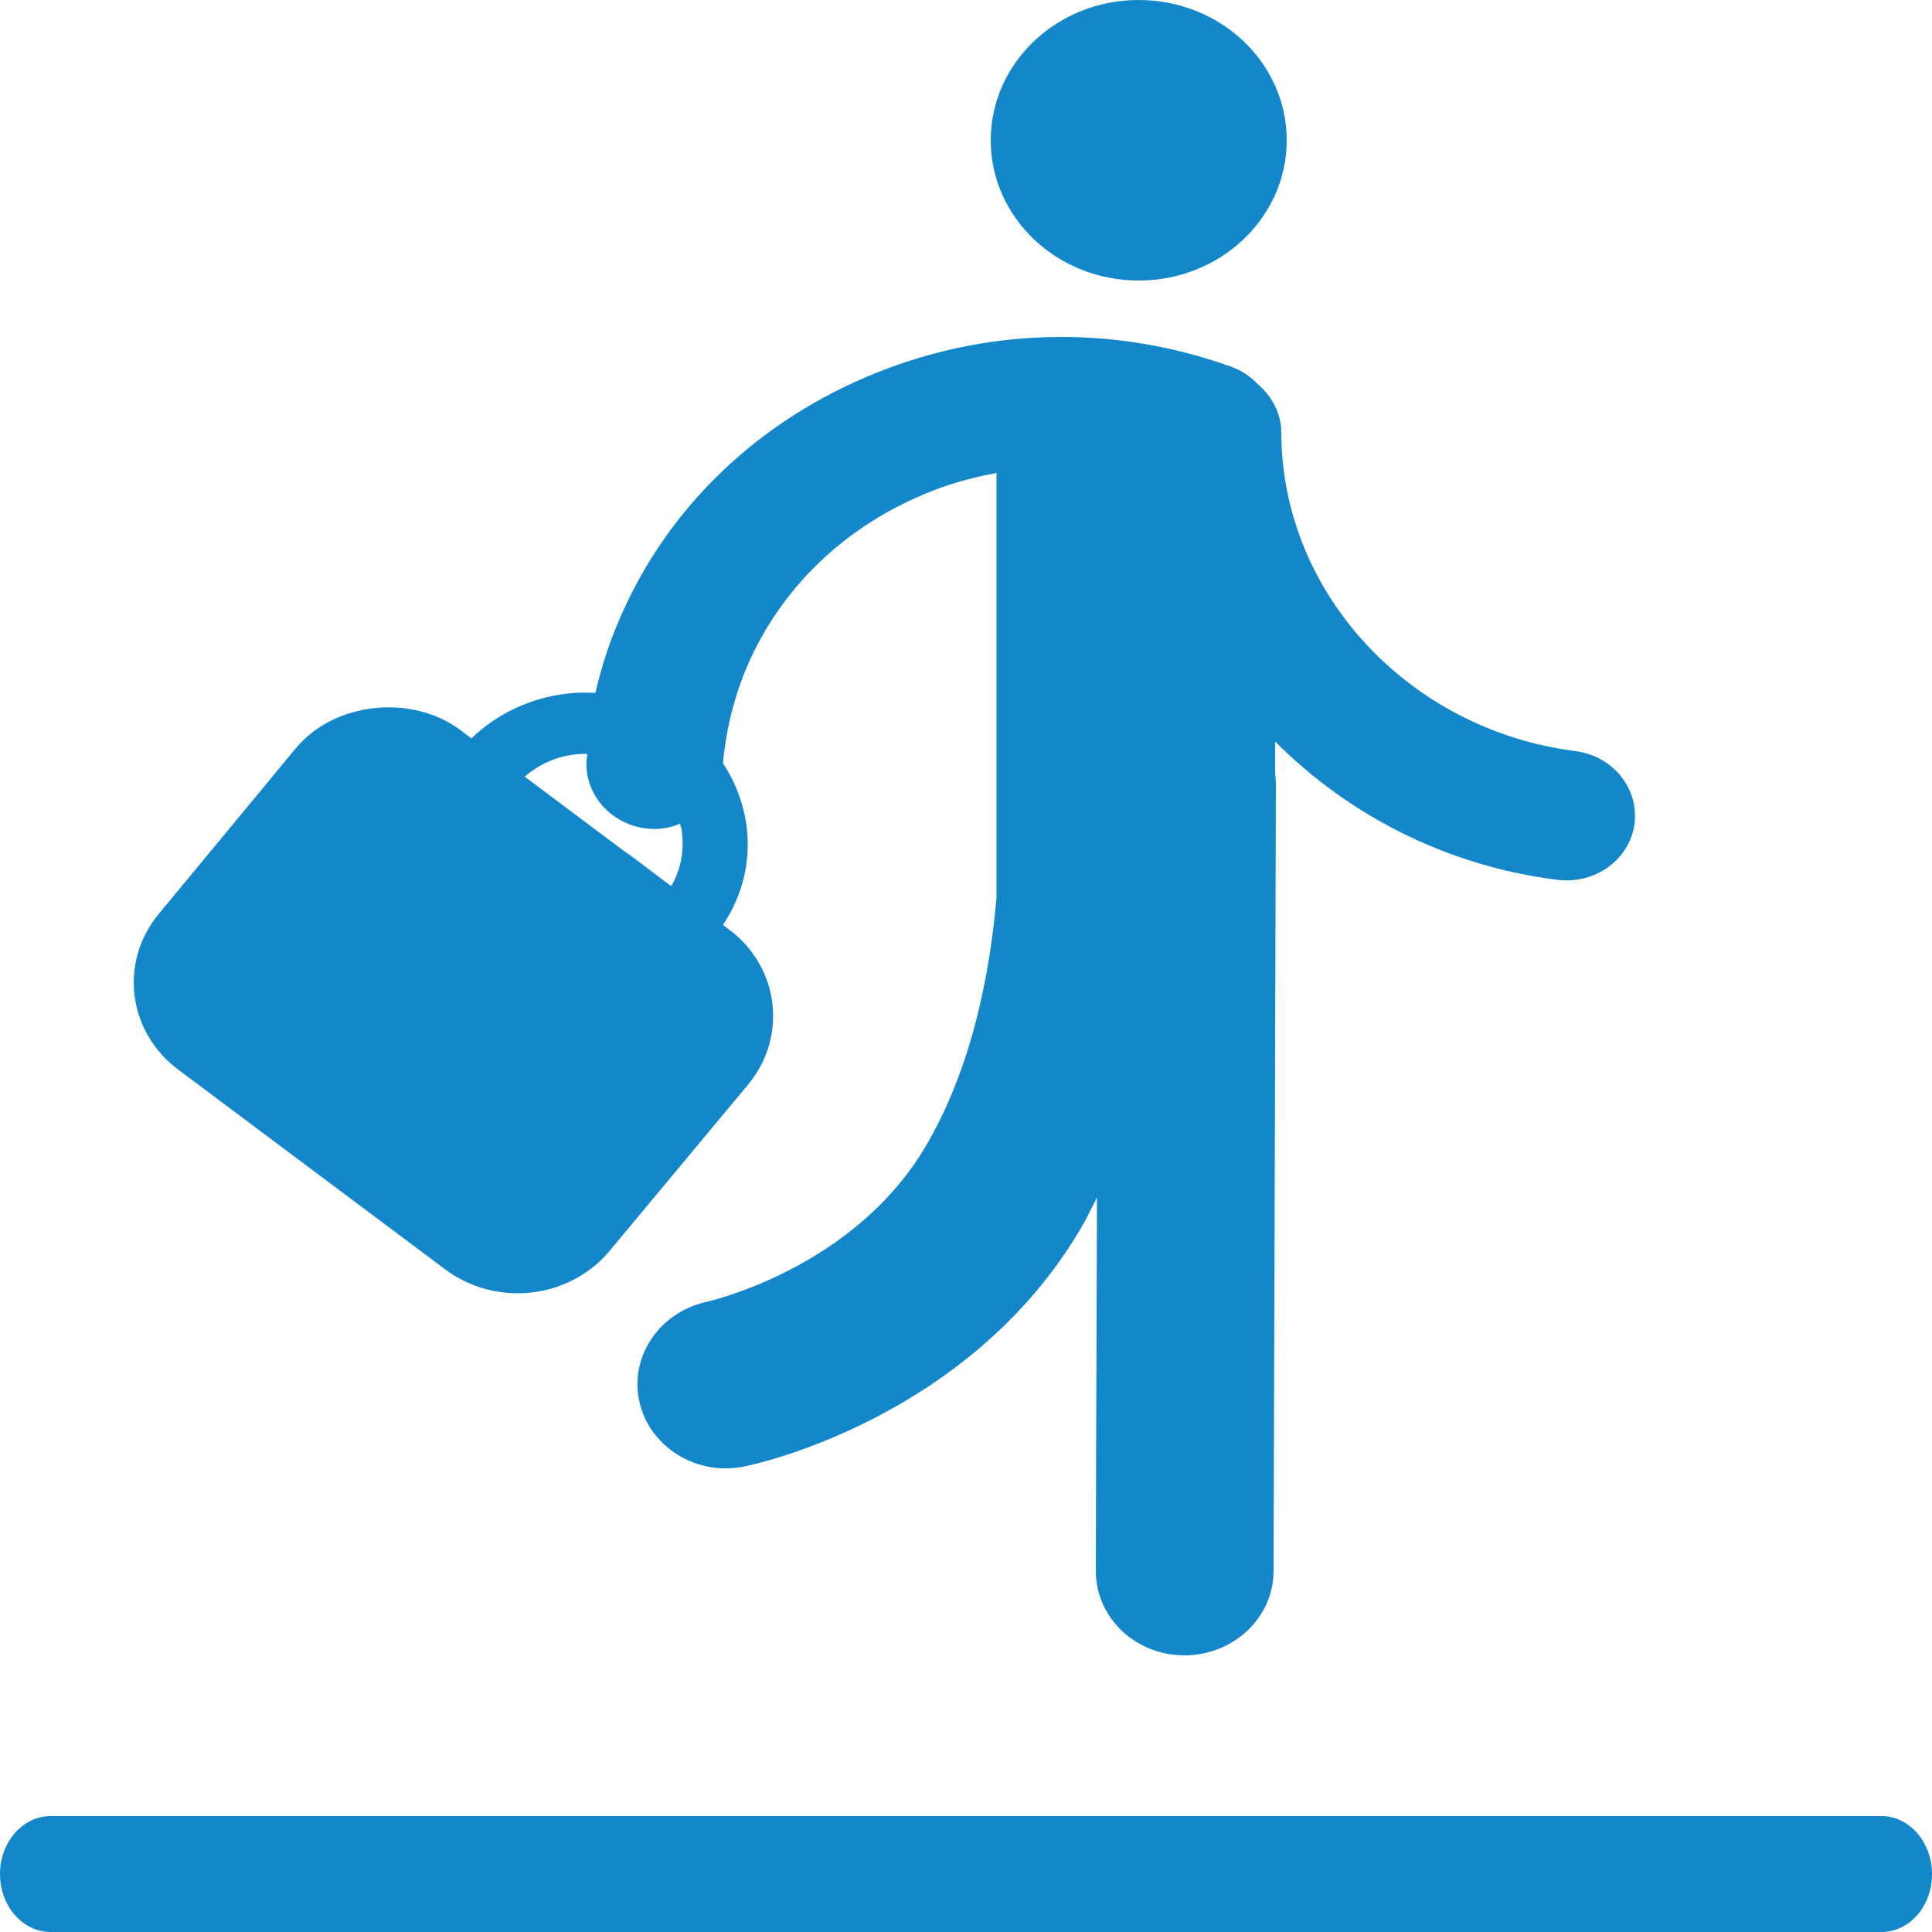 <svg version="1.1" id="DESKTOP" x="0" y="0" viewBox="0 0 500 500" xml:space="preserve"><path d="M486.9 470H13.1C5.9 470 0 476.7 0 485s5.9 15 13.1 15h473.8c7.3 0 13.1-6.7 13.1-15s-5.9-15-13.1-15zM294.7 72.6c21.1 0 38.3-16.2 38.3-36.3S315.8 0 294.7 0c-21.2 0-38.3 16.3-38.3 36.3s17.1 36.3 38.3 36.3zM41.1 236.5c-10.3 12.4-8.1 30.5 5 40.3l69.1 51.7c5.3 4 12 6.2 18.8 6.2 9.3 0 18-4.1 23.7-10.9l35.9-43.1c10.3-12.4 8.1-30.5-5-40.2L163 221.3l-1.7-1.2-25.5-19.1c3.7-3.2 8.3-5.3 13.4-5.8 1-.1 1.9-.1 2.8-.1 0 .5-.2 1.1-.2 1.6-.6 9.2 6.8 17.2 16.5 17.8 2.8.2 5.4-.4 7.7-1.3.2.8.5 1.6.5 2.3.6 4.9-.4 9.7-2.8 13.9l13.4 10c5.1-7.7 7.3-16.6 6.1-25.7-.8-5.8-2.9-11.3-6.1-16.2.7-7.8 2.5-15.6 5.4-23 8.3-20.8 24.7-37.3 46.2-46.4 6.2-2.7 12.7-4.5 19.2-5.7v109.9c-1.7 19.6-6.4 44.4-18.6 64.8-18.8 31.4-56 39.7-56.4 39.8-12.3 2.7-20.1 14.3-17.4 26 2.7 11.7 14.9 19.2 27.2 16.6 2.3-.4 57.4-12.1 86.6-60.9 1.7-2.8 3.1-5.8 4.6-8.7-.2 48.2-.3 96.7-.3 96.7 0 12.1 10.3 21.8 22.9 21.8 12.7 0 23-9.7 23.1-21.7l.6-203.8c0-.9-.1-1.8-.2-2.7v-8.3c18.8 18.9 44.2 32.2 73.1 35.8 9.7 1.2 18.6-5.2 19.9-14.4 1.2-9.2-5.5-17.6-15.2-18.9-43.3-5.5-76.1-41-76.2-82.4 0-5-2.4-9.4-6.1-12.6-1.8-1.9-4.1-3.5-6.9-4.5-30.8-11.1-64.4-10.2-94.5 2.7-30 12.8-53.1 35.9-64.8 65.1-2.2 5.4-3.9 11-5.2 16.6-2.4-.1-4.9-.1-7.3.2-9.5 1.1-18.2 5.2-24.8 11.6l-2.9-2.2c-12.7-9.4-32.6-7.2-42.5 4.7l-35.5 42.9zm122-15.3l10.9 8.1-12.3-9.2 1.4 1.1z" fill="#1387c9"/></svg>